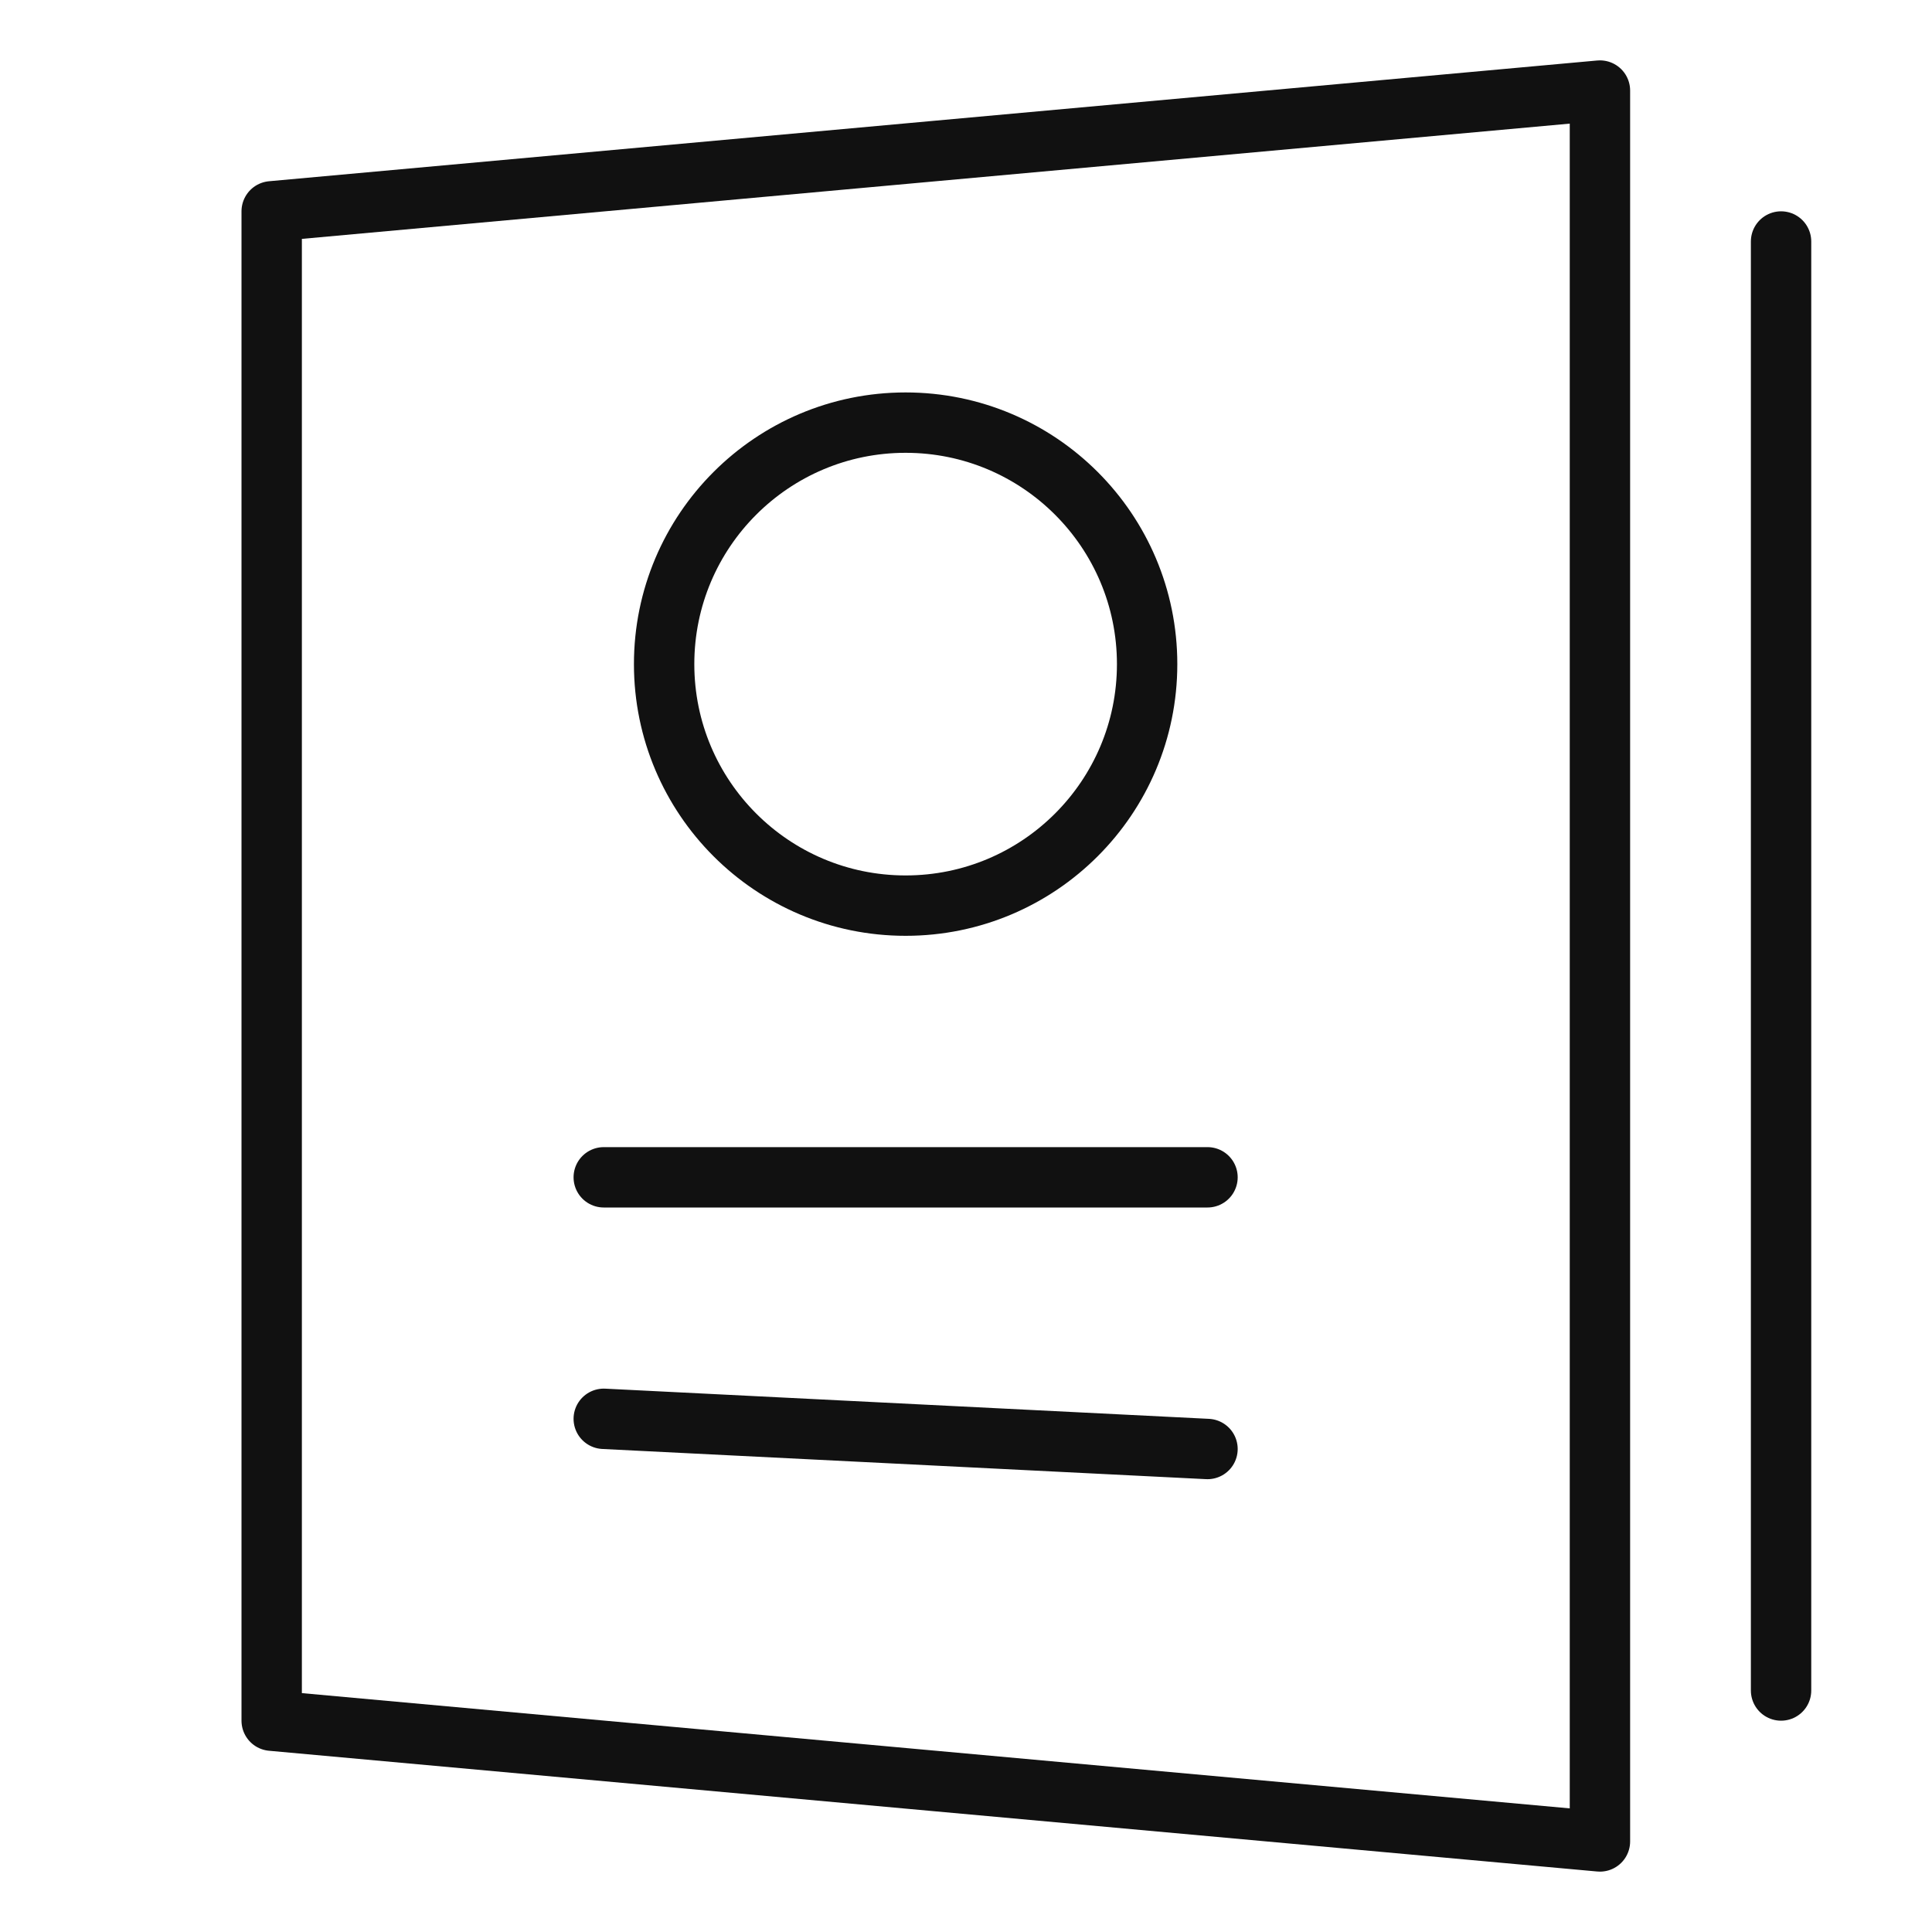 <svg xmlns="http://www.w3.org/2000/svg" viewBox="0 0 64 64" width="64" height="64"><g class="nc-icon-wrapper" stroke-linecap="round" stroke-linejoin="round" stroke-width="2" fill="#111111" stroke="#111111"><polygon points="53 61 9 57 9 7 53 3 53 61" fill="none" stroke="#111111" stroke-miterlimit="10"></polygon> <line x1="20" y1="39" x2="40" y2="39" fill="none" stroke="#111111" stroke-miterlimit="10"></line> <line x1="20" y1="47" x2="40" y2="48" fill="none" stroke="#111111" stroke-miterlimit="10"></line> <circle cx="30" cy="22" r="8" fill="none" stroke="#111111" stroke-miterlimit="10"></circle> <line x1="59" y1="8" x2="59" y2="56" fill="none" stroke-miterlimit="10" data-color="color-2"></line></g></svg>